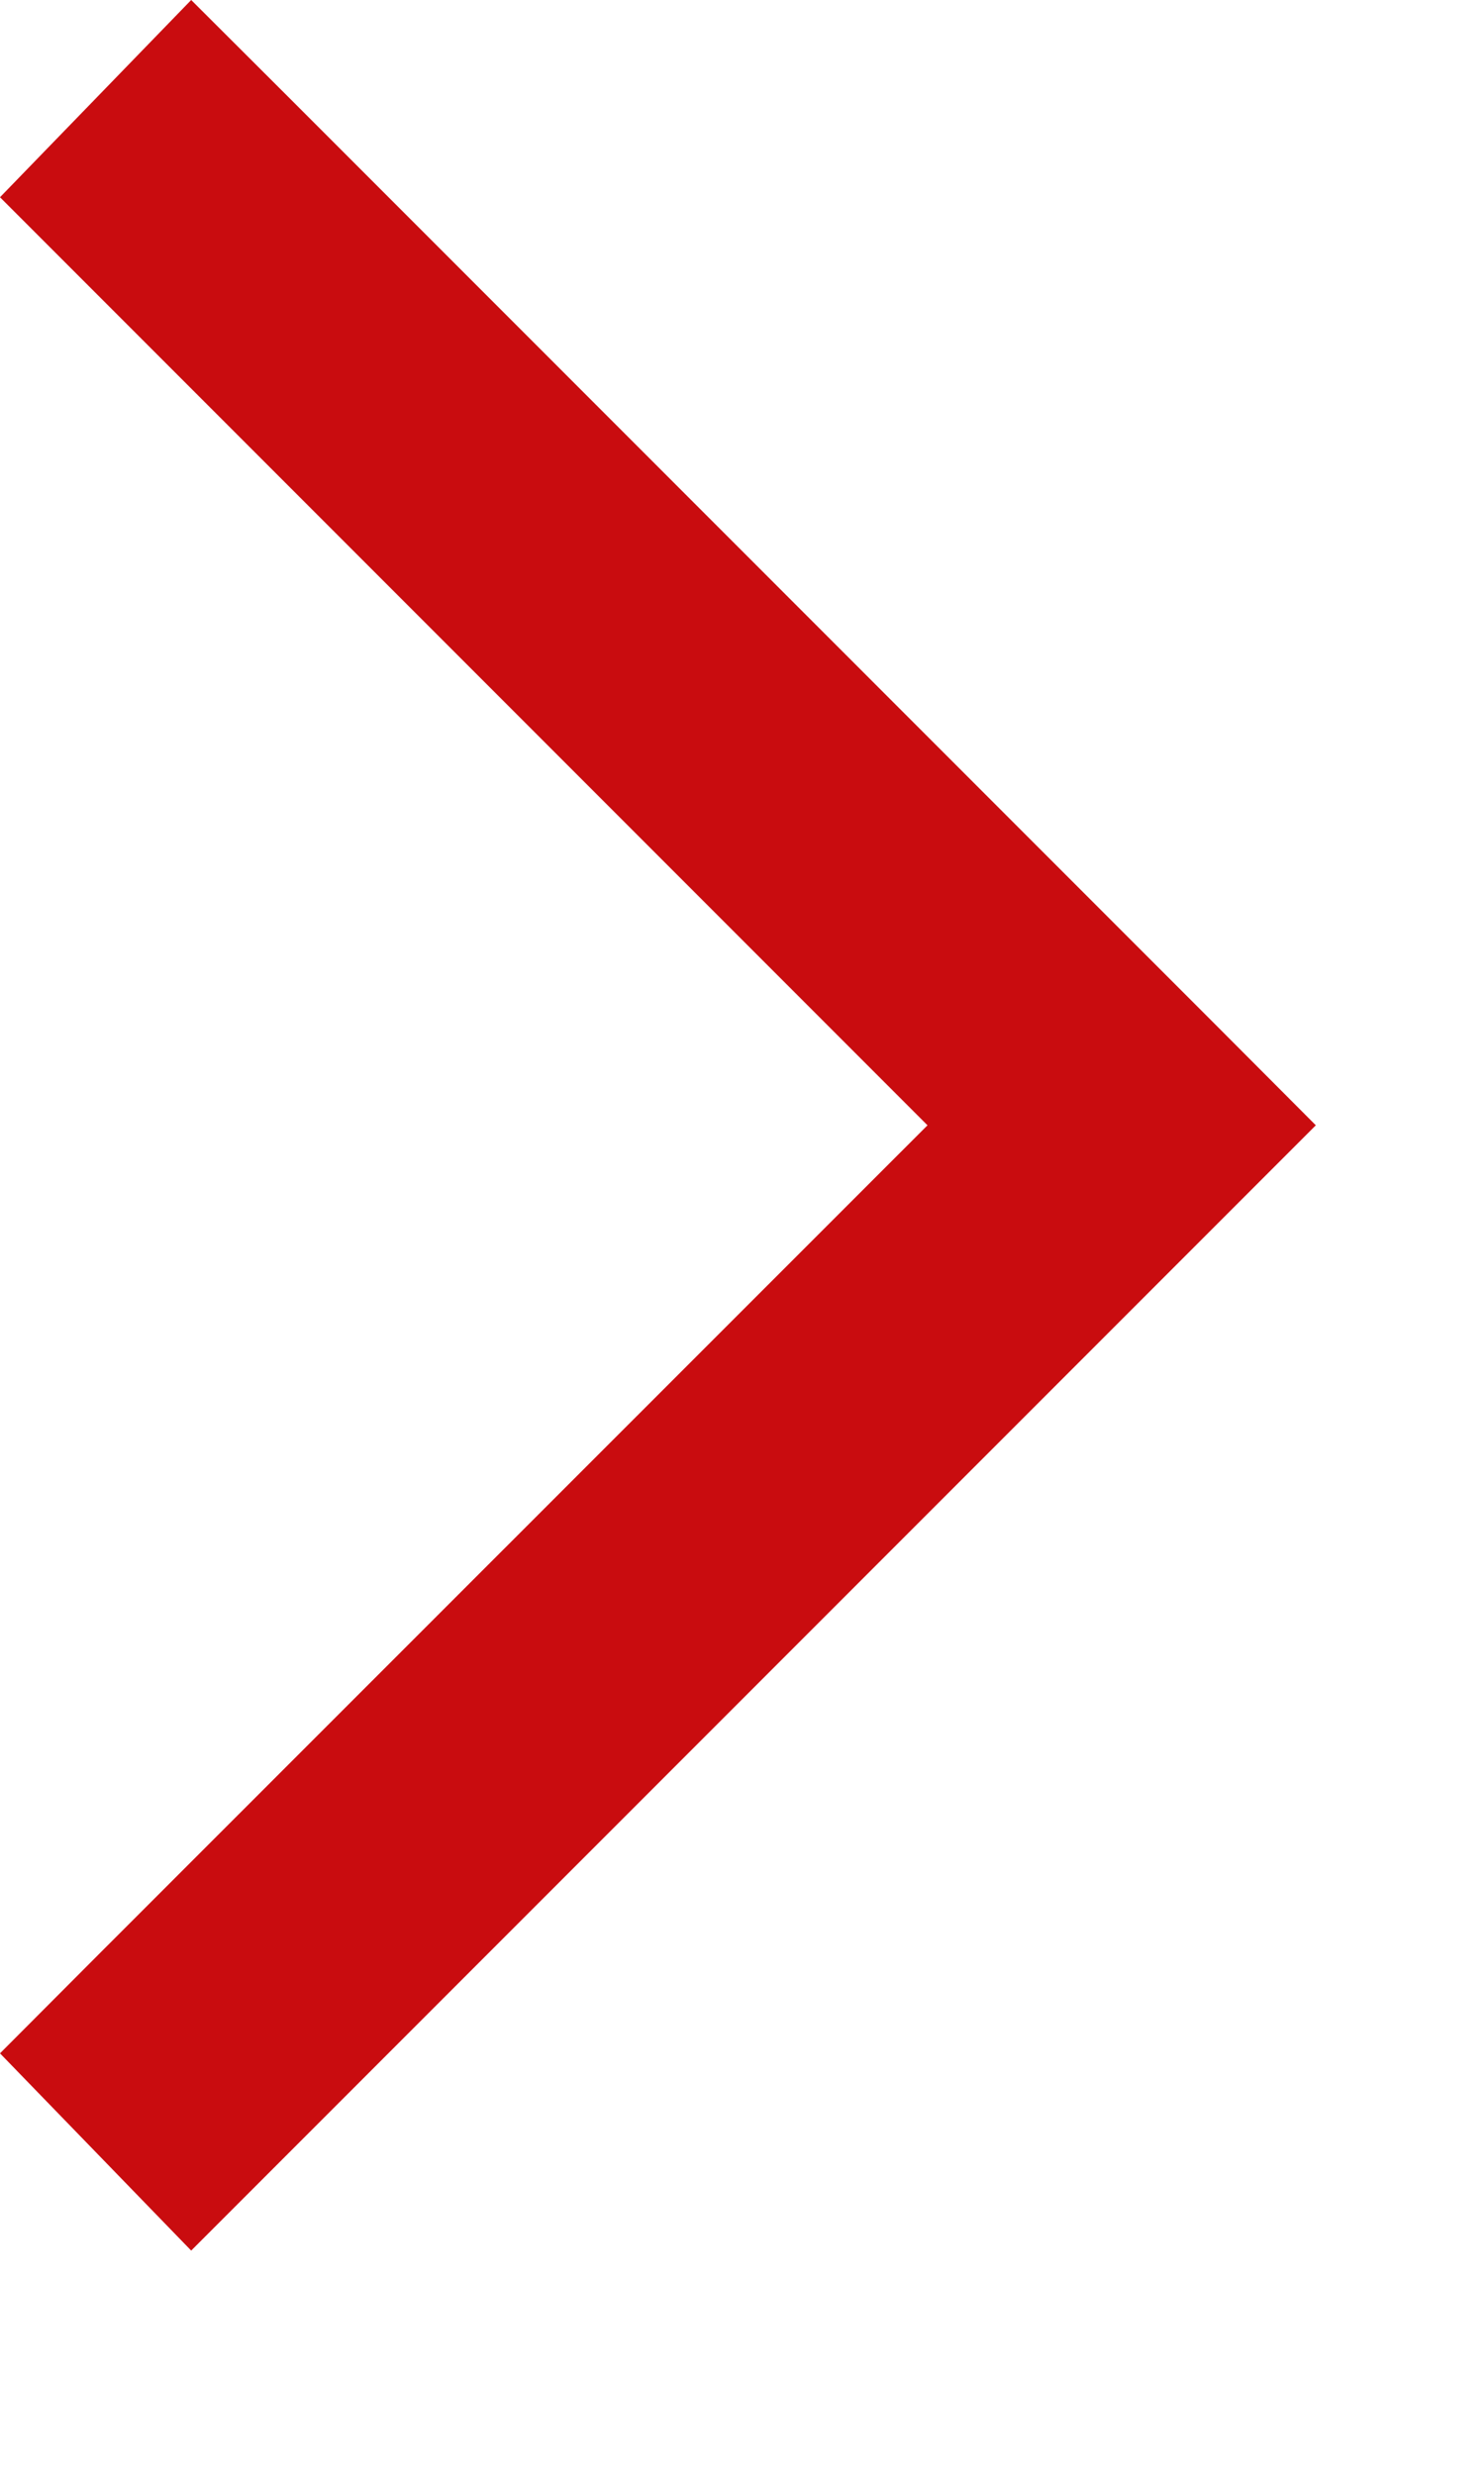 <?xml version="1.0" encoding="utf-8"?>
<svg xmlns="http://www.w3.org/2000/svg" fill="none" height="100%" overflow="visible" preserveAspectRatio="none" style="display: block;" viewBox="0 0 6 10" width="100%">
<path d="M5.32 4.547L4.922 4.945L1.172 8.695L0.773 9.094L0 8.297L0.398 7.898L3.75 4.547L0.398 1.195L0 0.797L0.773 0L1.172 0.398L4.922 4.148L5.32 4.547Z" fill="#C90C0F" id="Check"/>
</svg>
